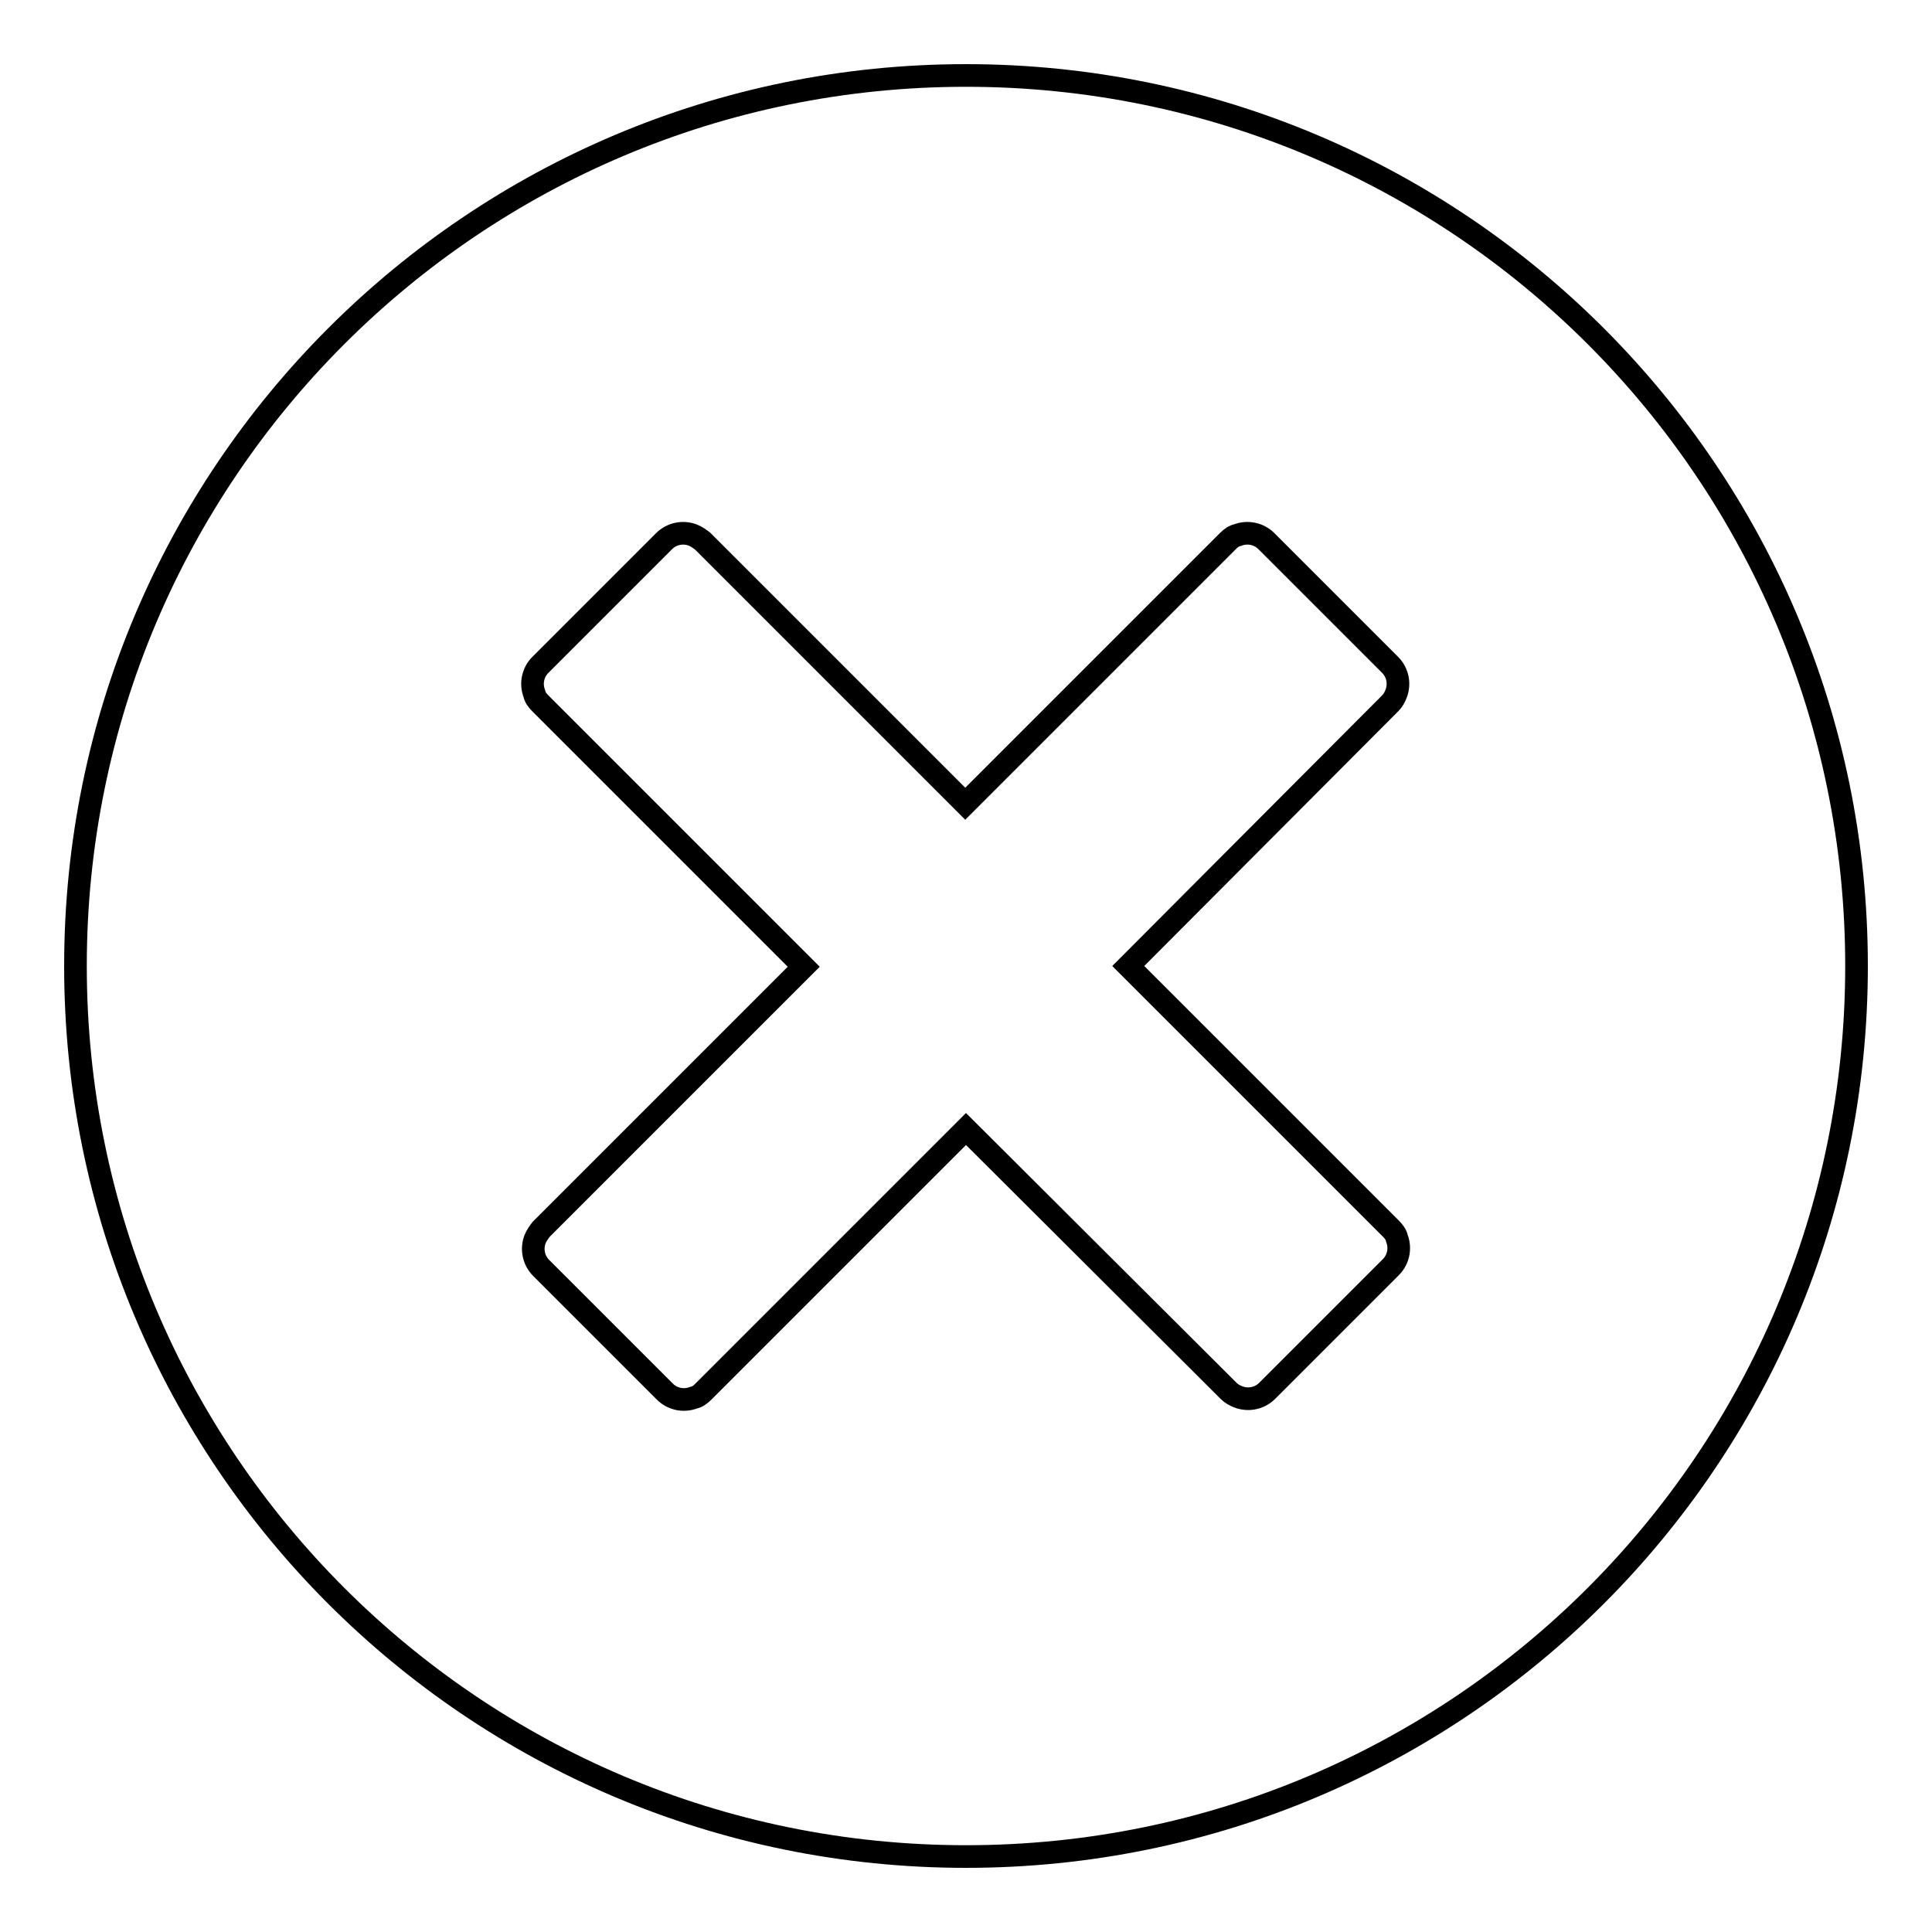 <?xml version="1.0" encoding="utf-8"?>
<!-- Svg Vector Icons : http://www.onlinewebfonts.com/icon -->
<!DOCTYPE svg PUBLIC "-//W3C//DTD SVG 1.1//EN" "http://www.w3.org/Graphics/SVG/1.1/DTD/svg11.dtd">
<svg version="1.1" xmlns="http://www.w3.org/2000/svg" xmlns:xlink="http://www.w3.org/1999/xlink" x="0px" y="0px" viewBox="0 0 256 256" enable-background="new 0 0 256 256" xml:space="preserve">
<g><g><path stroke-width="3" fill-opacity="0" stroke="#000000"  d="M128,10C62.8,10,10,62.8,10,128c0,65.2,52.8,118,118,118c65.2,0,118-52.8,118-118C246,62.8,193.2,10,128,10z M184.3,167.9l-16.4,16.4c-1,1-2.5,1.3-3.8,0.8c-0.5-0.2-0.9-0.4-1.3-0.8L128,149.6l-34.8,34.8c-0.4,0.4-0.8,0.7-1.3,0.8c-1.3,0.5-2.8,0.2-3.8-0.8l-16.4-16.4c-1-1-1.3-2.5-0.8-3.8c0.2-0.5,0.5-0.9,0.8-1.3l34.8-34.8L71.6,93.2c-0.4-0.4-0.7-0.8-0.8-1.3c-0.5-1.3-0.2-2.8,0.8-3.8l16.4-16.4c1-1,2.5-1.3,3.8-0.8c0.5,0.2,0.9,0.5,1.3,0.8l34.8,34.8l34.8-34.8c0.4-0.4,0.8-0.7,1.3-0.8c1.3-0.5,2.8-0.2,3.8,0.8l16.4,16.4c1,1,1.3,2.5,0.8,3.8c-0.2,0.5-0.4,0.9-0.8,1.3L149.5,128l34.8,34.8c0.4,0.4,0.7,0.8,0.8,1.3C185.6,165.4,185.3,166.9,184.3,167.9L184.3,167.9z"/></g></g>
</svg>